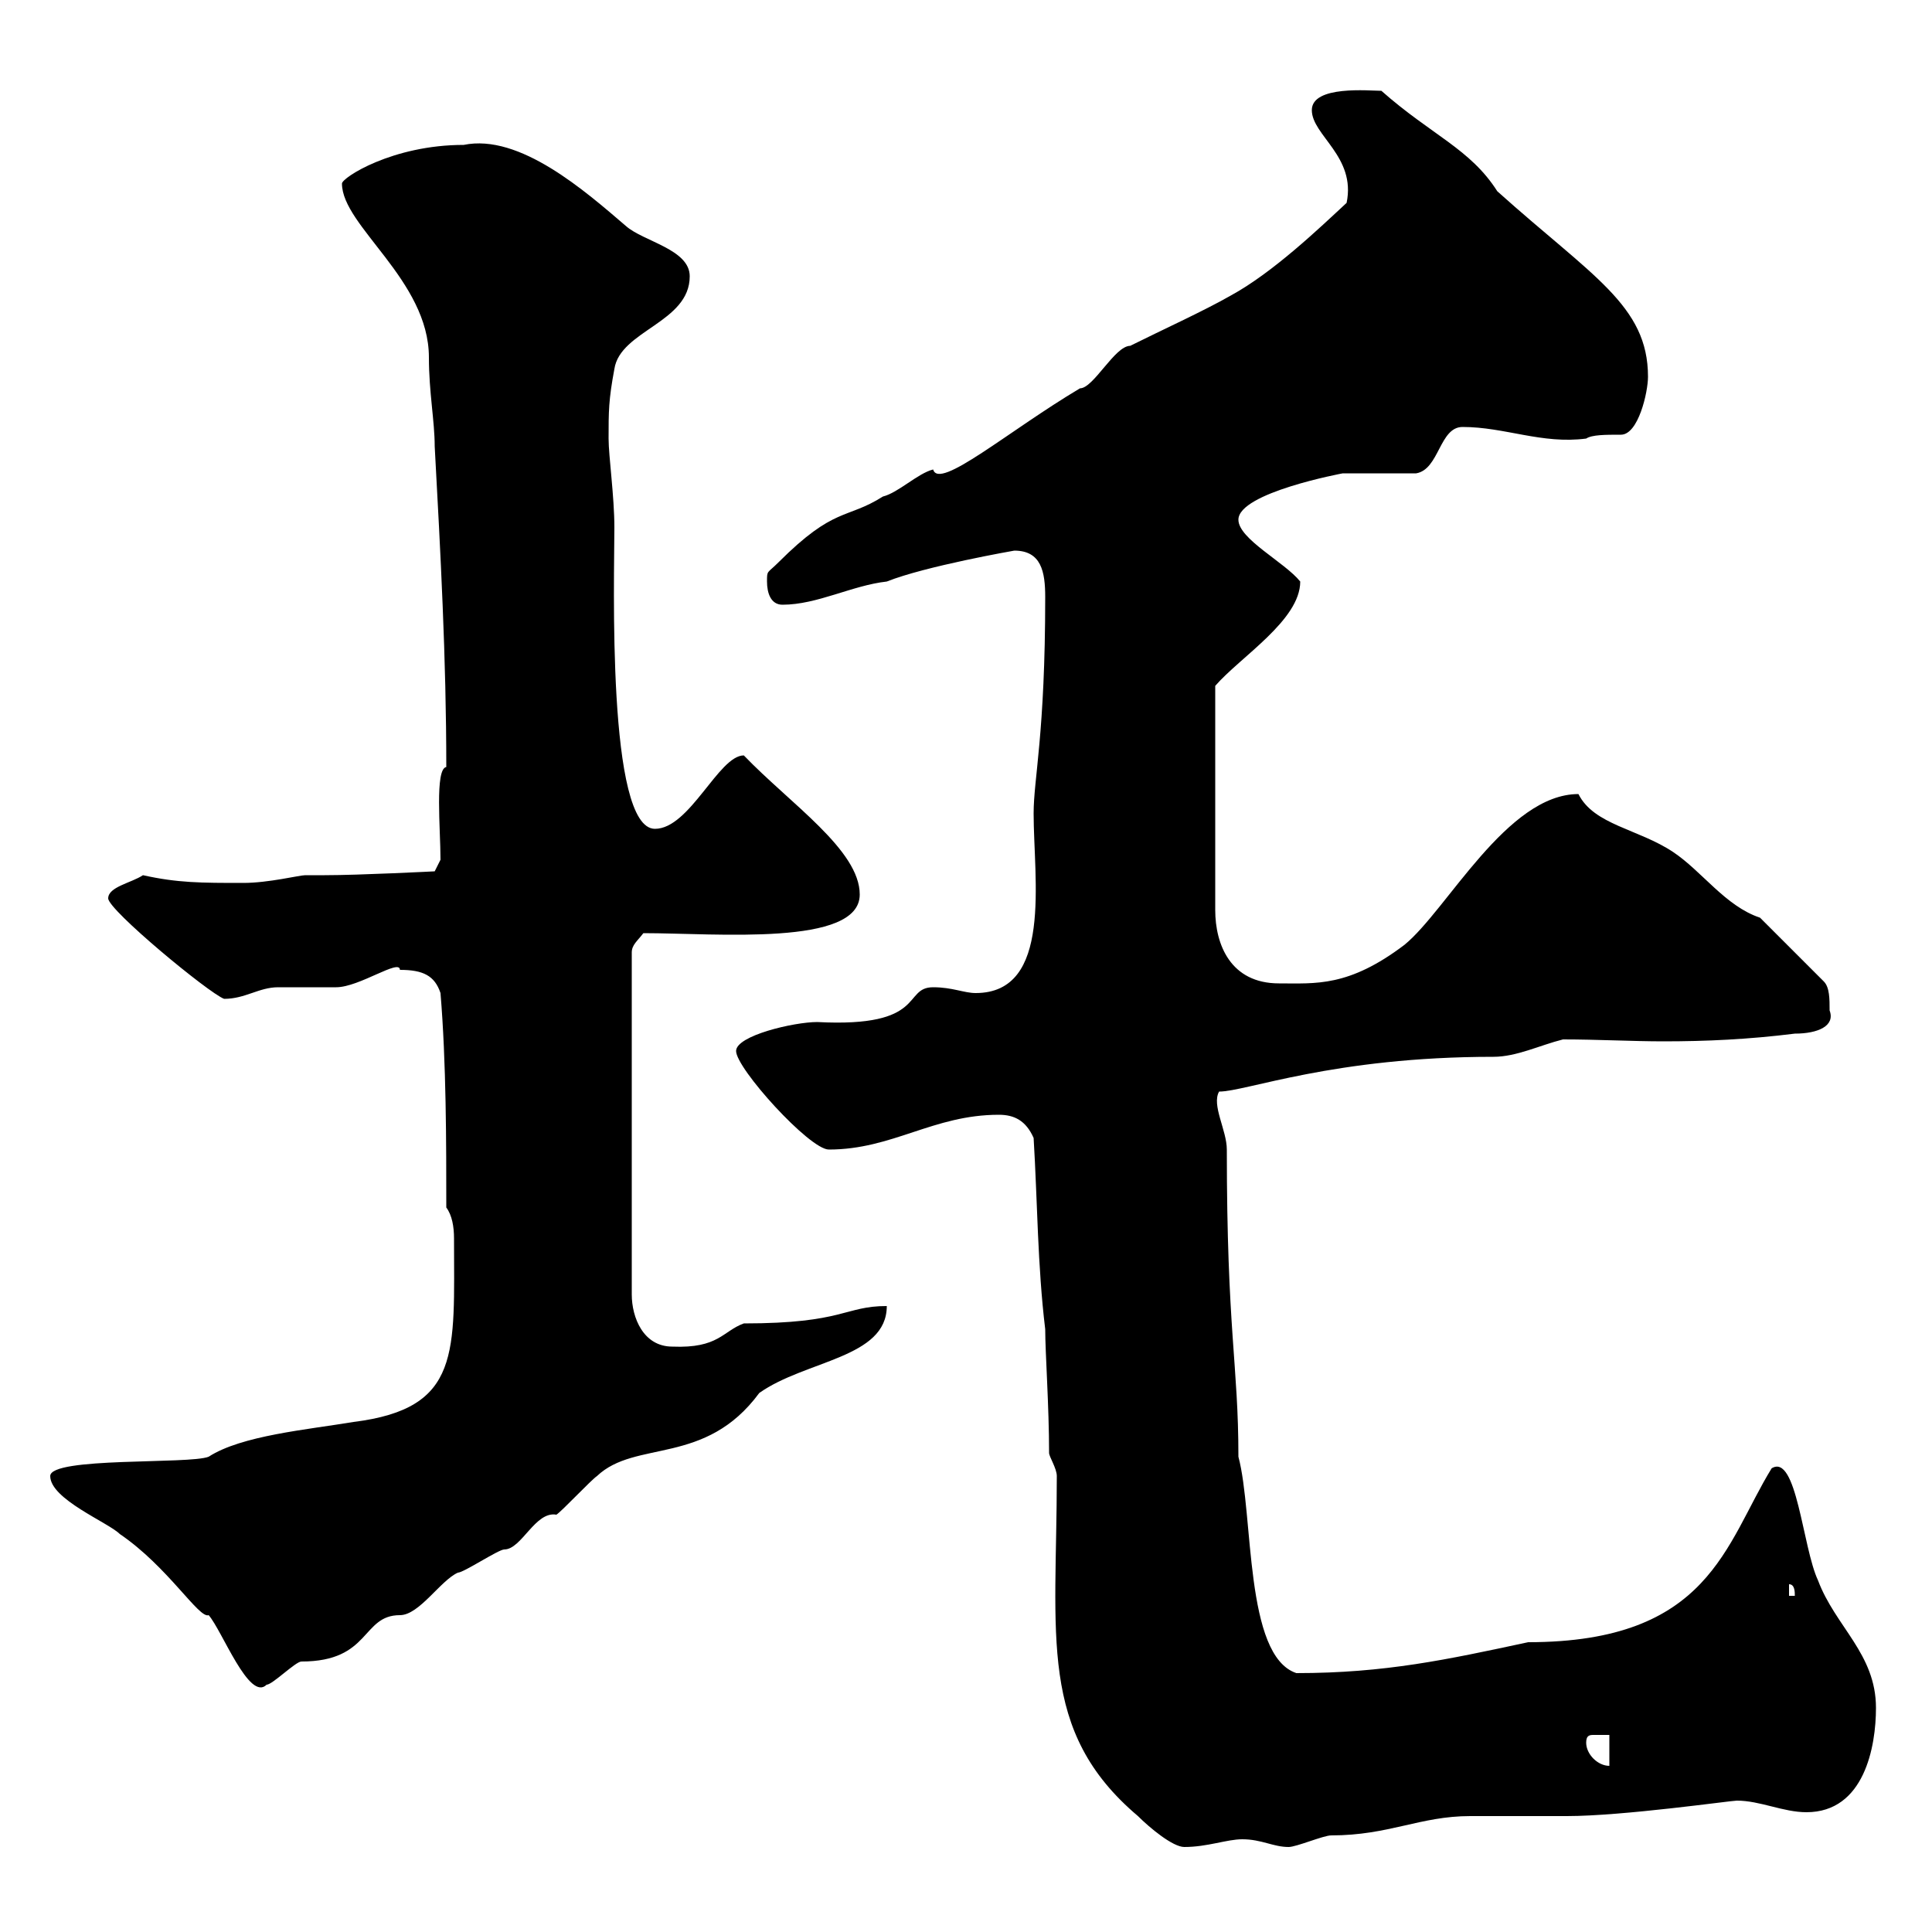 <svg xmlns="http://www.w3.org/2000/svg" xmlns:xlink="http://www.w3.org/1999/xlink" width="300" height="300"><path d="M164.10 229.20C164.10 254.10 161.10 268.80 176.70 282C178.50 283.80 182.10 286.80 183.90 286.80C187.50 286.80 190.50 285.60 192.90 285.60C195.90 285.60 197.70 286.80 200.10 286.80C201.30 286.80 205.50 285 206.70 285C215.70 285 220.50 282 228.30 282C230.10 282 241.50 282 243.30 282C252 282 268.80 279.60 269.70 279.60C273.30 279.60 276.90 281.40 280.50 281.40C289.50 281.40 291.30 271.20 291.30 265.20C291.30 256.80 285 252.60 282.30 245.40C279.90 240.30 279 225.60 275.10 228C267.90 239.70 265.50 255 237.30 255C224.70 257.70 215.10 259.80 201.30 259.80C193.20 257.10 194.70 235.20 192.30 226.20C192.30 211.80 190.50 206.70 190.50 178.50C190.50 175.50 188.10 171.60 189.30 169.50C193.50 169.50 207 164.10 231.90 164.10C235.50 164.10 239.10 162.30 242.70 161.40C248.10 161.40 253.50 161.70 258.30 161.70C264.90 161.70 271.50 161.40 278.70 160.50C282.30 160.50 285 159.30 284.10 156.90C284.10 155.10 284.10 153.30 283.20 152.40L273.30 142.50C267.90 140.70 264.30 135.30 259.80 132.30C254.40 128.70 247.50 128.10 245.10 123.30C234 123.30 224.70 141.30 218.10 146.70C209.40 153.30 204.30 152.70 198.60 152.70C191.10 152.70 188.70 146.70 188.70 141.30L188.70 106.50C192.60 102 201.90 96.30 201.90 90.30C199.50 87.30 192.30 83.70 192.30 80.70C192.30 76.50 208.50 73.50 208.50 73.50C210.30 73.50 218.10 73.50 219.90 73.50C223.50 72.90 223.50 66.30 227.10 66.30C233.70 66.30 239.40 69 246.30 68.10C247.20 67.50 249.30 67.50 251.70 67.50C254.40 67.50 255.90 60.90 255.90 58.50C255.90 47.40 247.20 42.90 232.50 29.70C228.30 23.10 222.30 21 214.50 14.10C212.70 14.10 203.70 13.20 203.70 17.10C203.70 21 210.60 24.30 209.10 31.50C204.90 35.40 197.70 42.30 191.10 45.90C186.90 48.30 180.30 51.30 175.50 53.70C173.10 53.70 169.80 60.30 167.70 60.30C156.60 66.90 145.80 76.20 144.90 72.90C142.50 73.50 139.50 76.50 137.10 77.10C131.40 80.70 129.60 78.60 120.90 87.30C119.10 89.10 119.10 88.50 119.10 90.30C119.10 92.10 119.70 93.90 121.50 93.90C126.90 93.90 132.30 90.90 137.70 90.30C143.70 87.90 157.50 85.50 157.50 85.50C161.70 85.50 162.30 88.80 162.30 92.70C162.30 114 160.50 120.90 160.50 126.30C160.50 136.50 163.50 154.20 151.50 154.20C149.70 154.20 147.90 153.30 144.90 153.30C140.10 153.30 144 159.60 126.90 158.70C123.30 158.70 114.30 160.80 114.30 163.20C114.30 165.90 125.70 178.50 128.70 178.50C138.60 178.50 144.90 173.10 155.10 173.10C157.50 173.10 159.30 174 160.50 176.70C161.10 186.60 161.10 196.50 162.30 206.40C162.30 210 162.90 218.40 162.90 225.60C162.90 226.20 164.10 228 164.10 229.20ZM246.30 270.60C246.30 269.40 246.90 269.40 247.50 269.40C248.40 269.40 249.30 269.40 249.90 269.40L249.90 274.20C248.10 274.20 246.30 272.40 246.30 270.60ZM7.80 229.20C7.80 232.80 16.80 236.40 18.60 238.20C26.10 243.30 30.90 251.40 32.40 250.80C34.50 253.20 38.70 264.30 41.40 261.60C42.30 261.60 45.90 258 46.80 258C57.60 258 56.10 250.80 62.10 250.80C65.10 250.80 68.40 245.40 71.10 244.20C72 244.20 77.40 240.60 78.30 240.60C81 240.60 83.10 234.60 86.40 235.20C87.30 234.60 91.80 229.80 92.70 229.20C98.70 223.50 109.50 227.70 117.90 216.30C125.10 211.20 137.70 210.90 137.70 202.80C131.10 202.80 131.10 205.50 115.50 205.50C112.20 206.70 111.60 209.40 104.40 209.10C99.90 209.10 98.10 204.60 98.10 201L98.10 147.90C98.10 146.70 99 146.10 99.90 144.90C111.30 144.90 133.50 147 133.50 138.90C133.50 132 122.70 124.80 115.50 117.30C111.60 117.30 107.10 128.70 101.70 128.70C94.20 128.70 95.40 89.70 95.40 81.90C95.40 77.10 94.50 70.80 94.50 68.10C94.50 63.90 94.50 62.10 95.40 57.30C96.30 51.30 107.10 50.10 107.10 42.90C107.10 38.70 99.90 37.50 97.20 35.10C90.90 29.70 80.70 20.70 72 22.50C60.90 22.50 53.10 27.60 53.10 28.50C53.10 35.10 66.60 43.50 66.60 55.50C66.60 60.90 67.50 65.40 67.50 69.30C68.40 85.80 69.30 102.30 69.30 119.10C67.50 119.40 68.40 128.70 68.40 133.50L67.50 135.30C67.50 135.30 55.80 135.90 50.40 135.90C49.20 135.90 48.30 135.90 47.40 135.90C46.50 135.90 41.70 137.10 37.80 137.10C31.20 137.10 27.60 137.10 22.20 135.90C20.40 137.10 16.80 137.70 16.80 139.50C16.80 141.30 32.40 154.20 34.80 155.10C38.10 155.10 40.20 153.30 43.20 153.30C44.10 153.30 51.30 153.30 52.20 153.30C55.80 153.30 62.10 148.80 62.10 150.60C65.70 150.60 67.50 151.50 68.40 154.20C69.30 165 69.30 177.60 69.30 187.50C70.20 188.70 70.50 190.50 70.50 192.30C70.50 210 71.70 218.70 54.90 220.80C47.70 222 37.50 222.90 32.40 226.20C29.40 227.40 7.80 226.20 7.80 229.20ZM277.80 246C278.70 246 278.70 247.20 278.70 247.80L277.80 247.80Z"/></svg>